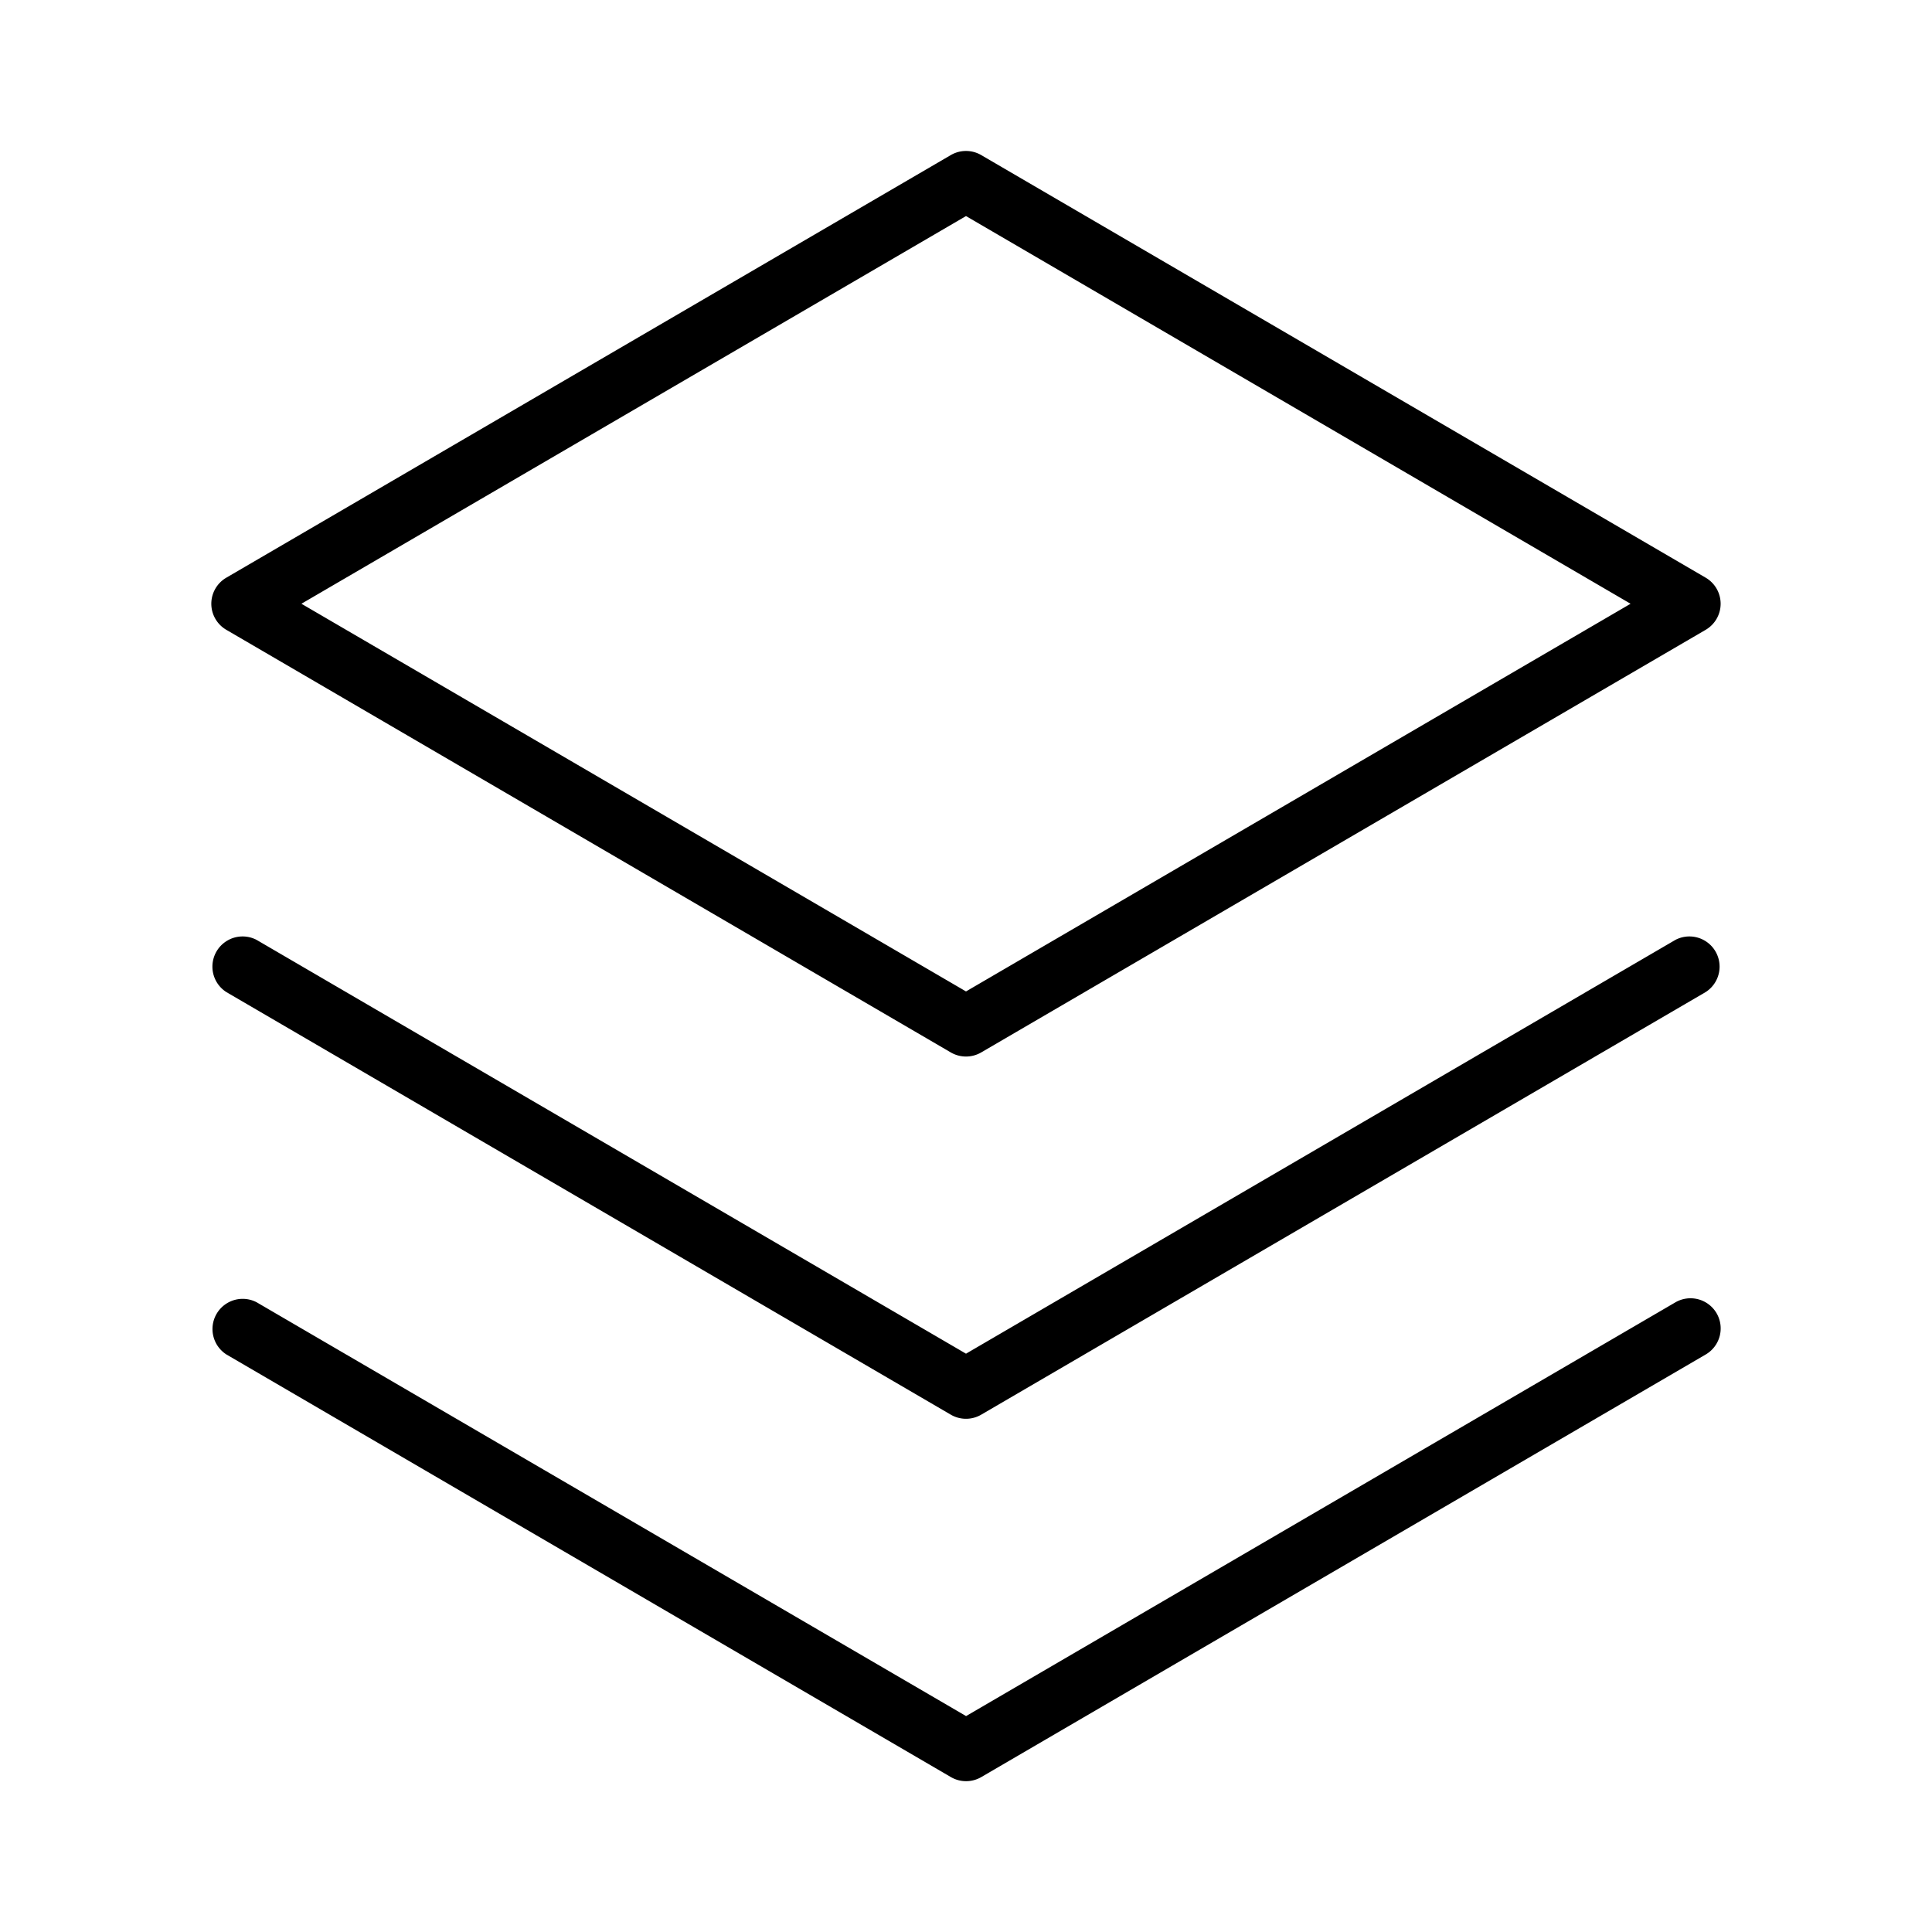 <svg xmlns="http://www.w3.org/2000/svg" viewBox="0 0 256 256" fill="currentColor"><path d="M227.45,174a4,4,0,0,1-1.44,5.48l-96,56a4,4,0,0,1-4,0l-96-56a4,4,0,0,1,4-6.92l94,54.83,94-54.83A4,4,0,0,1,227.45,174ZM222,124.54l-94,54.83L34,124.54a4,4,0,0,0-4,6.92l96,56a4,4,0,0,0,4,0l96-56a4,4,0,0,0-4-6.92ZM28,80a4,4,0,0,1,2-3.46l96-56a4,4,0,0,1,4,0l96,56a4,4,0,0,1,0,6.92l-96,56a4,4,0,0,1-4,0l-96-56A4,4,0,0,1,28,80Zm11.94,0L128,131.37,216.06,80,128,28.63Z"/></svg>